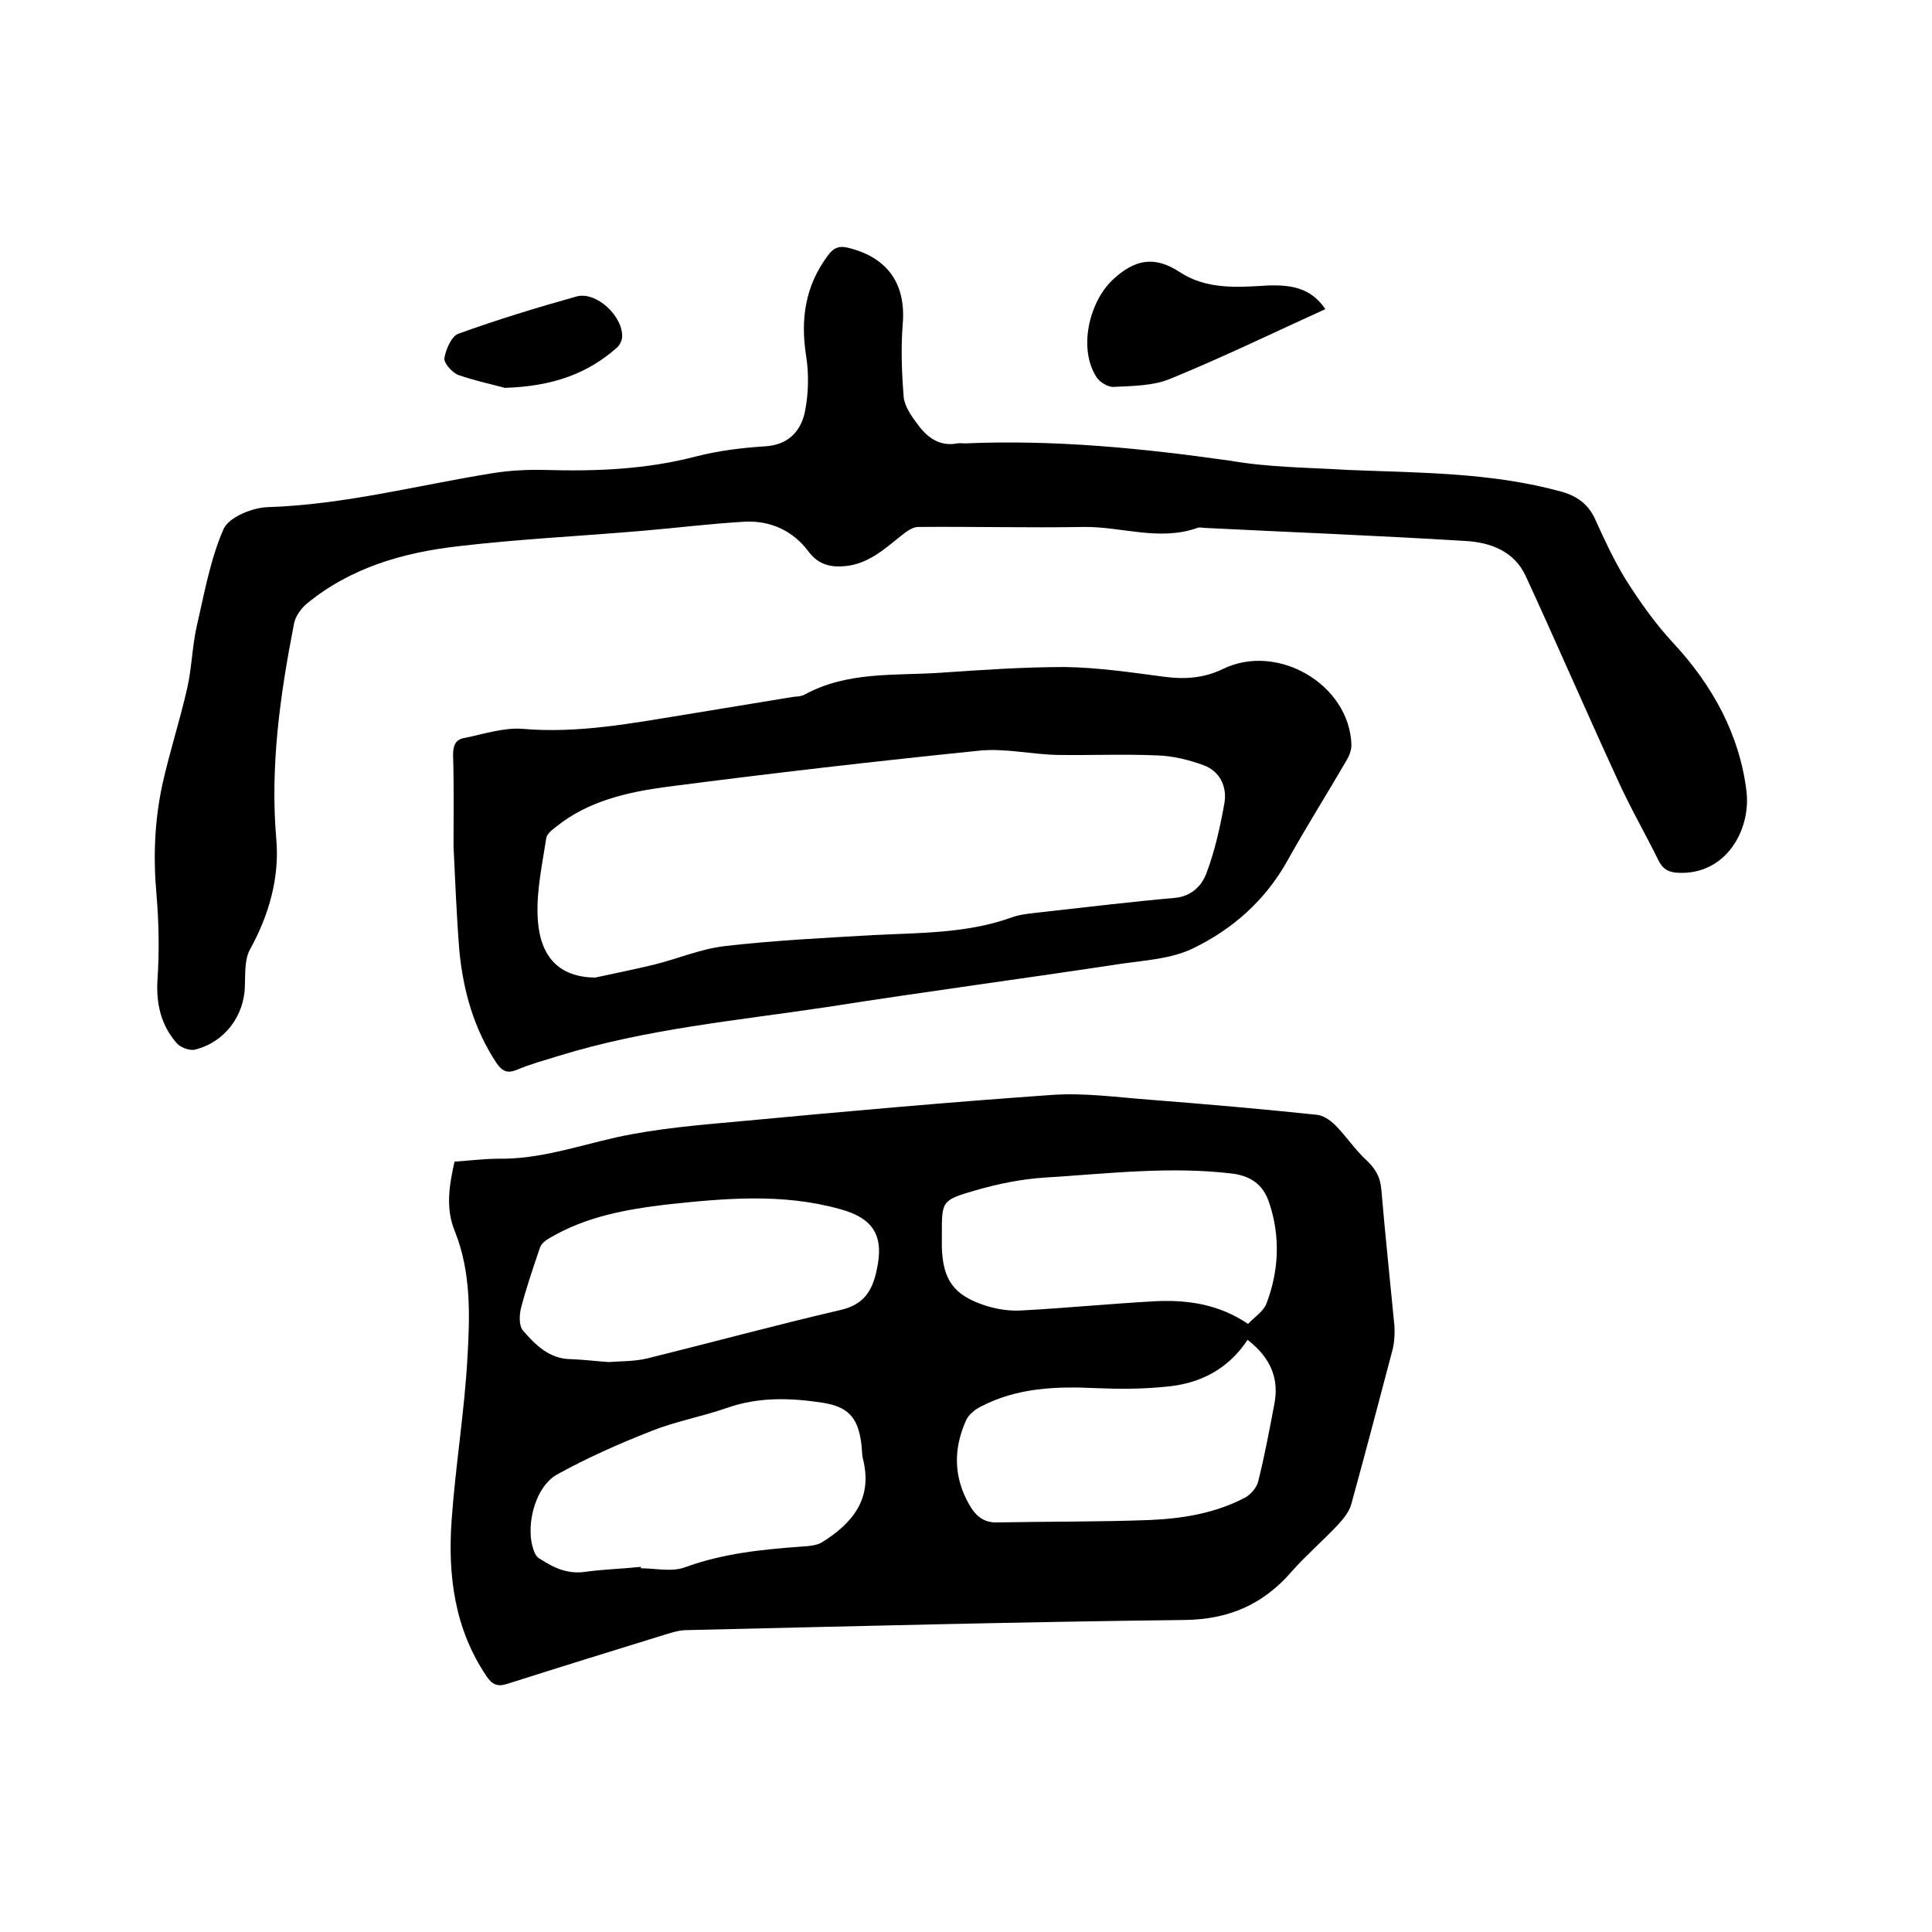 <svg enable-background="new 0 0 400 400" viewBox="0 0 400 400" xmlns="http://www.w3.org/2000/svg"><path d="m94.1 240.5c3.1-.2 6.2-.6 9.2-.6 8.4.1 16.2-2.6 24.2-4.4 8.6-1.9 17.5-2.6 26.3-3.4 21.3-2 42.5-3.9 63.9-5.4 6.8-.5 13.7.5 20.5 1 11.5.9 23 1.9 34.4 3.1 1.3.1 2.8 1.1 3.8 2.1 2.3 2.3 4.1 5.1 6.5 7.3 1.9 1.8 2.9 3.5 3.1 6.2.8 9.4 1.8 18.7 2.7 28.1.1 1.6 0 3.4-.4 5-2.8 10.6-5.6 21.3-8.5 31.8-.4 1.6-1.6 3.1-2.8 4.4-3.1 3.3-6.6 6.3-9.6 9.7-5.9 6.8-13 9.9-22.2 10-34.4.4-68.7 1.3-103.1 2.1-1.3 0-2.7.4-4 .8-11 3.4-22 6.8-33 10.3-2.1.7-3.2.2-4.4-1.6-6.6-9.8-8-20.8-7.2-32.2s2.7-22.7 3.3-34.1c.5-8.6.7-17.4-2.6-25.7-2-4.8-1.2-9.5-.1-14.5zm31.9 41.5c2.5-.2 5.4-.1 8.2-.8 13.3-3.3 26.6-6.9 39.9-10 4.7-1.1 6.5-3.9 7.4-8.2 1.6-7.1-.6-10.8-7.7-12.7-11.9-3.3-23.9-2.2-35.9-.9-8.4 1-16.5 2.5-23.9 6.8-.9.5-1.9 1.2-2.2 2.1-1.4 4.1-2.8 8.2-3.9 12.4-.4 1.5-.5 3.8.4 4.8 2.6 3 5.5 5.9 10 5.9 2.5.1 5 .4 7.7.6zm6.7 42.4v.3c3 0 6.4.8 9.1-.2 7.9-2.9 16-3.7 24.2-4.3 1.4-.1 3.1-.2 4.2-.9 6.3-3.9 10.5-9 8.5-17.1-.3-1.1-.2-2.3-.4-3.5-.7-5.3-2.8-7.5-8.1-8.3-6.6-1-13.2-1.2-19.7 1.1-5.2 1.8-10.7 2.8-15.7 4.8-6.6 2.6-13.2 5.5-19.5 9-4.8 2.7-6.8 11.6-4.5 16.4.2.4.6.9 1.1 1.1 2.9 1.9 5.8 3.2 9.5 2.6 3.7-.5 7.5-.6 11.3-1zm125.7-50.3c1.4-1.5 3.2-2.6 3.8-4.2 2.6-6.8 2.9-13.9.6-20.8-1.1-3.4-3.3-5.5-7.5-6.1-13-1.6-26 0-38.9.8-4.9.3-9.8 1.3-14.6 2.7-6.9 2-6.8 2.2-6.8 9.2v2.5c.2 6.8 2.5 10 9 12.1 2.5.8 5.2 1.2 7.8 1 9.2-.5 18.3-1.4 27.5-1.9 6.6-.3 13 .6 19.1 4.7zm-.1 3.3c-4.1 6.2-10 9.1-16.9 9.7-4.8.5-9.7.5-14.5.3-8.2-.4-16.3-.1-23.8 3.8-1.2.6-2.6 1.7-3.1 2.9-2.6 5.8-2.6 11.6.6 17.3 1.4 2.5 3.1 3.9 5.9 3.8 10.5-.2 21.1-.1 31.6-.5 6.8-.3 13.5-1.4 19.6-4.6 1.2-.6 2.5-2.1 2.8-3.4 1.3-5.2 2.3-10.5 3.3-15.8 1.1-5.3-.6-9.7-5.5-13.5z"/><path d="m279.2 97.3c14.8.6 29.6.5 44.1 4.5 3.2.9 5.6 2.6 7 5.8 1.9 4.2 3.9 8.5 6.3 12.4 2.9 4.6 6.1 9.1 9.8 13.1 8.2 8.8 13.8 19.1 15.2 30.8.9 8-4.3 17.3-14.2 16.8-1.9-.1-3.1-.7-4-2.5-2.8-5.7-6-11.2-8.6-17-6.4-13.9-12.5-28-18.9-41.9-2.4-5.2-7.3-7-12.5-7.3-17.9-1.1-35.9-1.8-53.9-2.7-.5 0-1.1-.2-1.6 0-7.9 2.8-15.7-.3-23.5-.2-11.4.2-22.9-.1-34.3 0-1.2 0-2.5 1-3.5 1.8-3.5 2.8-6.8 5.8-11.5 6.3-3 .3-5.6-.2-7.7-3-3.1-4.2-7.7-6.4-13-6.2-7.2.4-14.3 1.3-21.4 1.9-12.8 1.1-25.5 1.7-38.2 3.2-11.3 1.3-22.2 4.4-31.3 11.9-1.2 1-2.3 2.6-2.6 4-2.9 14.8-5 29.6-3.7 44.7.7 8-1.5 15.7-5.4 22.8-1.2 2.1-1 5.1-1.1 7.6-.1 6.2-4.2 11.7-10.3 13.2-1.1.3-2.9-.4-3.7-1.2-3.3-3.7-4.4-8.1-4.1-13.2.4-5.9.3-11.8-.2-17.7-.7-7.7-.4-15.2 1.2-22.7 1.5-6.8 3.7-13.5 5.2-20.2.9-4.1 1-8.4 1.9-12.5 1.6-6.9 2.8-13.9 5.6-20.3 1.1-2.4 5.9-4.4 9.1-4.5 15.8-.5 30.9-4.5 46.4-7 3.6-.6 7.4-.8 11.1-.7 10.5.3 20.9-.1 31.2-2.8 4.7-1.2 9.6-1.8 14.4-2.1 4.6-.3 7.2-3 8.1-6.9.8-3.8.9-8 .3-11.8-1.2-7.6-.2-14.5 4.5-20.8 1.1-1.5 2.2-2.1 4.2-1.6 8.2 2 12 7.5 11.3 15.8-.4 5-.2 10.1.2 15.1.2 2 1.7 4.1 3 5.8 1.9 2.6 4.5 4.5 8.1 3.8.5-.1 1.1 0 1.6 0 18.5-.8 36.7 1 55 3.6 8.1 1.4 16.3 1.4 24.4 1.9z"/><path d="m93.9 175.2c0-7.3.1-13.1-.1-18.9 0-1.9.5-3.2 2.3-3.5 4-.8 8.1-2.2 12.1-1.9 11.6 1 22.8-1.2 34-3 7.3-1.2 14.6-2.4 21.9-3.6.8-.1 1.8-.1 2.5-.5 8.8-4.8 18.5-3.9 27.9-4.5 8.7-.6 17.3-1.2 26-1.2 6.8.1 13.6 1.1 20.4 2 4.4.6 8.4.3 12.3-1.6 11.3-5.5 26.2 3.2 26.6 15.7 0 1.1-.4 2.2-1 3.2-4 6.9-8.3 13.7-12.2 20.7-4.6 8.3-11.4 14.3-19.7 18.3-4.4 2.1-9.6 2.4-14.5 3.1-20.4 3.1-40.8 5.8-61.2 9-18.6 2.8-37.4 4.5-55.5 10.1-2.9.9-5.9 1.7-8.7 2.9-2 .8-3 .3-4.2-1.4-4.7-7.1-6.9-15-7.7-23.3-.6-7.6-.9-15.3-1.2-21.6zm29.3 27.2c4.1-.9 8.2-1.7 12.3-2.7 4.8-1.2 9.5-3.2 14.4-3.8 10.3-1.2 20.6-1.7 30.9-2.3 9.6-.5 19.2-.3 28.5-3.6 2.1-.8 4.5-.9 6.8-1.2 9-1 18.1-2.1 27.1-2.9 3.4-.3 5.5-2.4 6.5-4.9 1.8-4.7 2.9-9.7 3.8-14.7.6-3.5-1-6.7-4.4-7.9-3-1.1-6.3-1.9-9.5-2-6.9-.3-13.7 0-20.6-.1-5.4-.1-10.8-1.4-16.1-.9-21.6 2.2-43.3 4.7-64.8 7.5-8.2 1.1-16.3 2.9-23 8.3-.8.6-1.9 1.5-2 2.3-.8 5.3-2 10.7-1.8 16 .3 8.8 4.6 12.8 11.9 12.9z"/><path d="m274.4 64c-11 5-21.5 10.1-32.3 14.5-3.5 1.4-7.6 1.4-11.5 1.6-1.1.1-2.8-.9-3.5-1.9-3.9-5.8-1.7-15.6 3.3-20.3 4.5-4.2 8.6-5 13.8-1.6 5.6 3.7 12 3.2 18.4 2.8 4.4-.1 8.7.3 11.8 4.9z"/><path d="m104.5 80.3c-2.1-.6-6-1.4-9.7-2.7-1.2-.5-2.9-2.4-2.8-3.4.3-1.9 1.5-4.6 2.9-5.1 8-2.9 16.2-5.4 24.4-7.7 4.1-1.2 9.8 4.1 9.5 8.5-.1.7-.5 1.6-1.1 2.1-6 5.3-13.2 8-23.2 8.3z"/></svg>